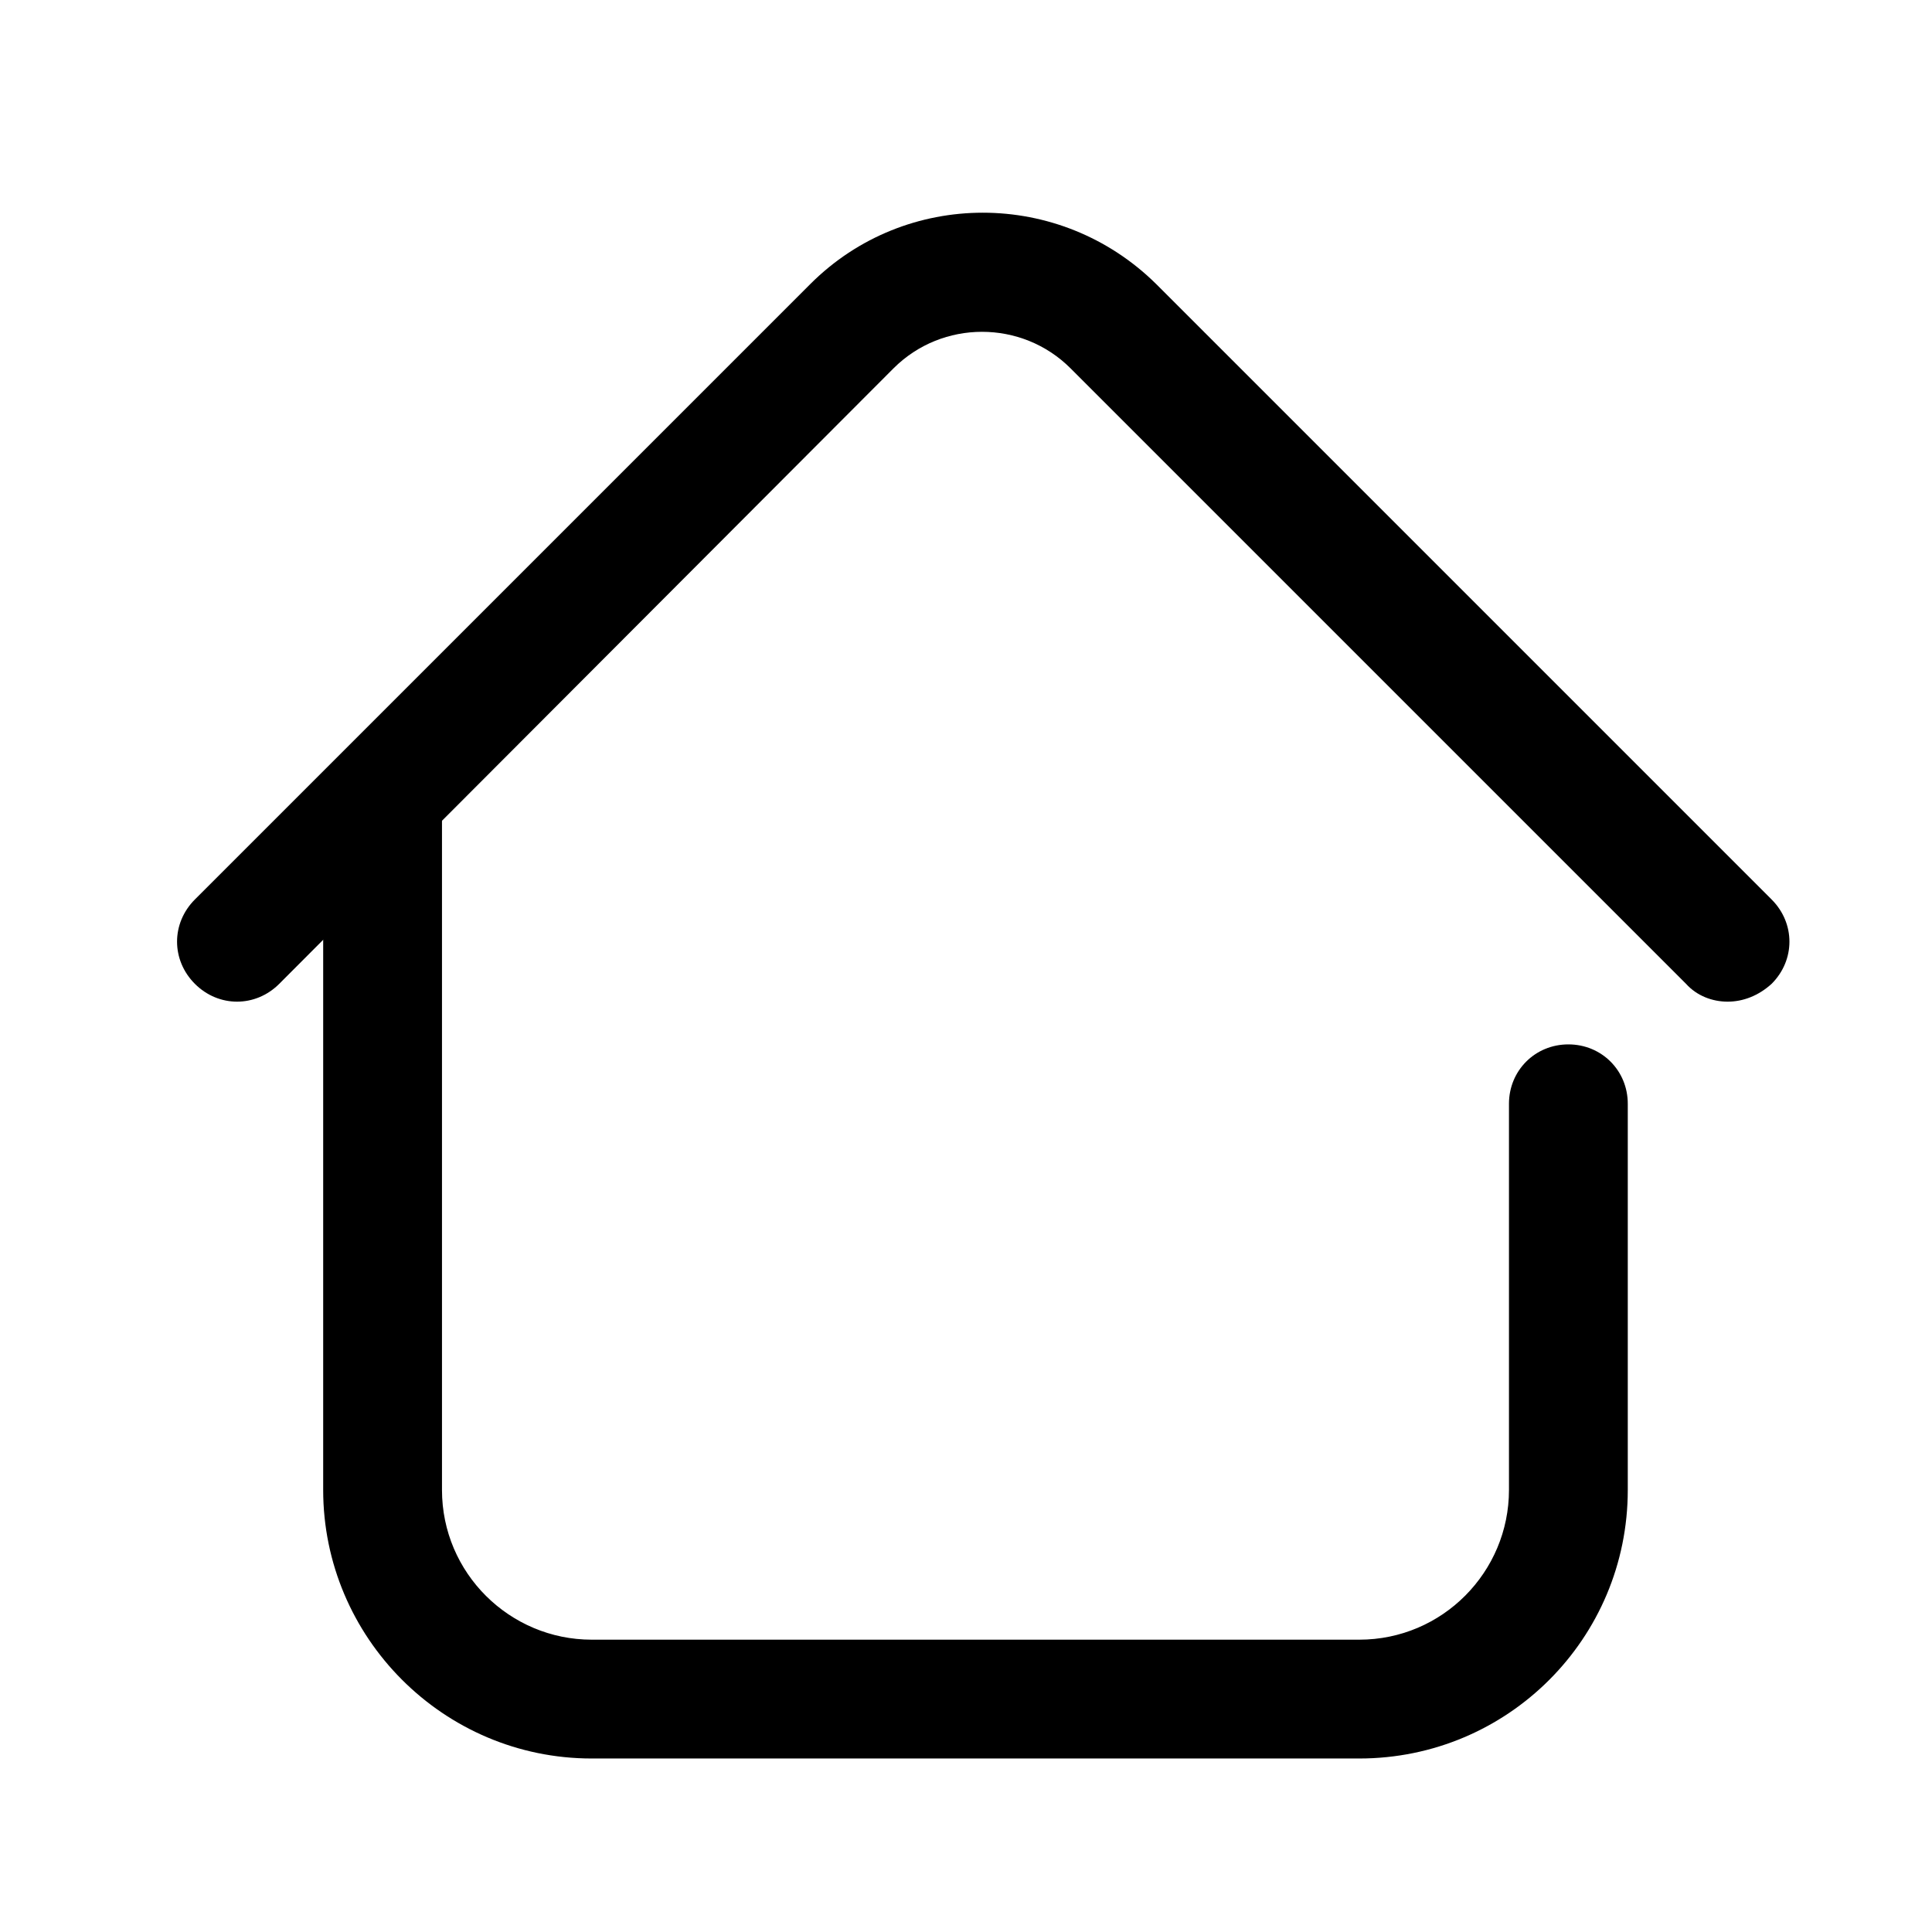 <?xml version="1.0" encoding="UTF-8"?>
<!-- The Best Svg Icon site in the world: iconSvg.co, Visit us! https://iconsvg.co -->
<svg fill="#000000" width="800px" height="800px" version="1.1" viewBox="144 144 512 512" xmlns="http://www.w3.org/2000/svg">
 <g>
  <path d="m601.84 409.45c-4.094 0-8.188-1.574-11.02-4.723l-163.11-163.11c-12.91-12.91-34.008-12.91-46.918 0l-162.79 163.11c-6.297 6.297-16.059 6.297-22.355 0s-6.297-16.059 0-22.355l163.11-163.11c25.191-25.191 66.125-25.191 91.629 0l163.11 163.11c6.297 6.297 6.297 16.059 0 22.355-3.465 3.148-7.559 4.723-11.652 4.723z"/>
  <path d="m504.22 610.02h-203.41c-39.359 0-71.164-32.117-71.164-71.164v-181.05c0-8.816 6.926-15.742 15.742-15.742s15.742 6.926 15.742 15.742v181.05c0 22.043 17.949 39.676 39.676 39.676h203.41c22.043 0 39.676-17.949 39.676-39.676v-102.34c0-8.816 6.926-15.742 15.742-15.742s15.742 6.926 15.742 15.742v102.34c0 39.359-31.805 71.164-71.164 71.164z"/>
 </g>
</svg>